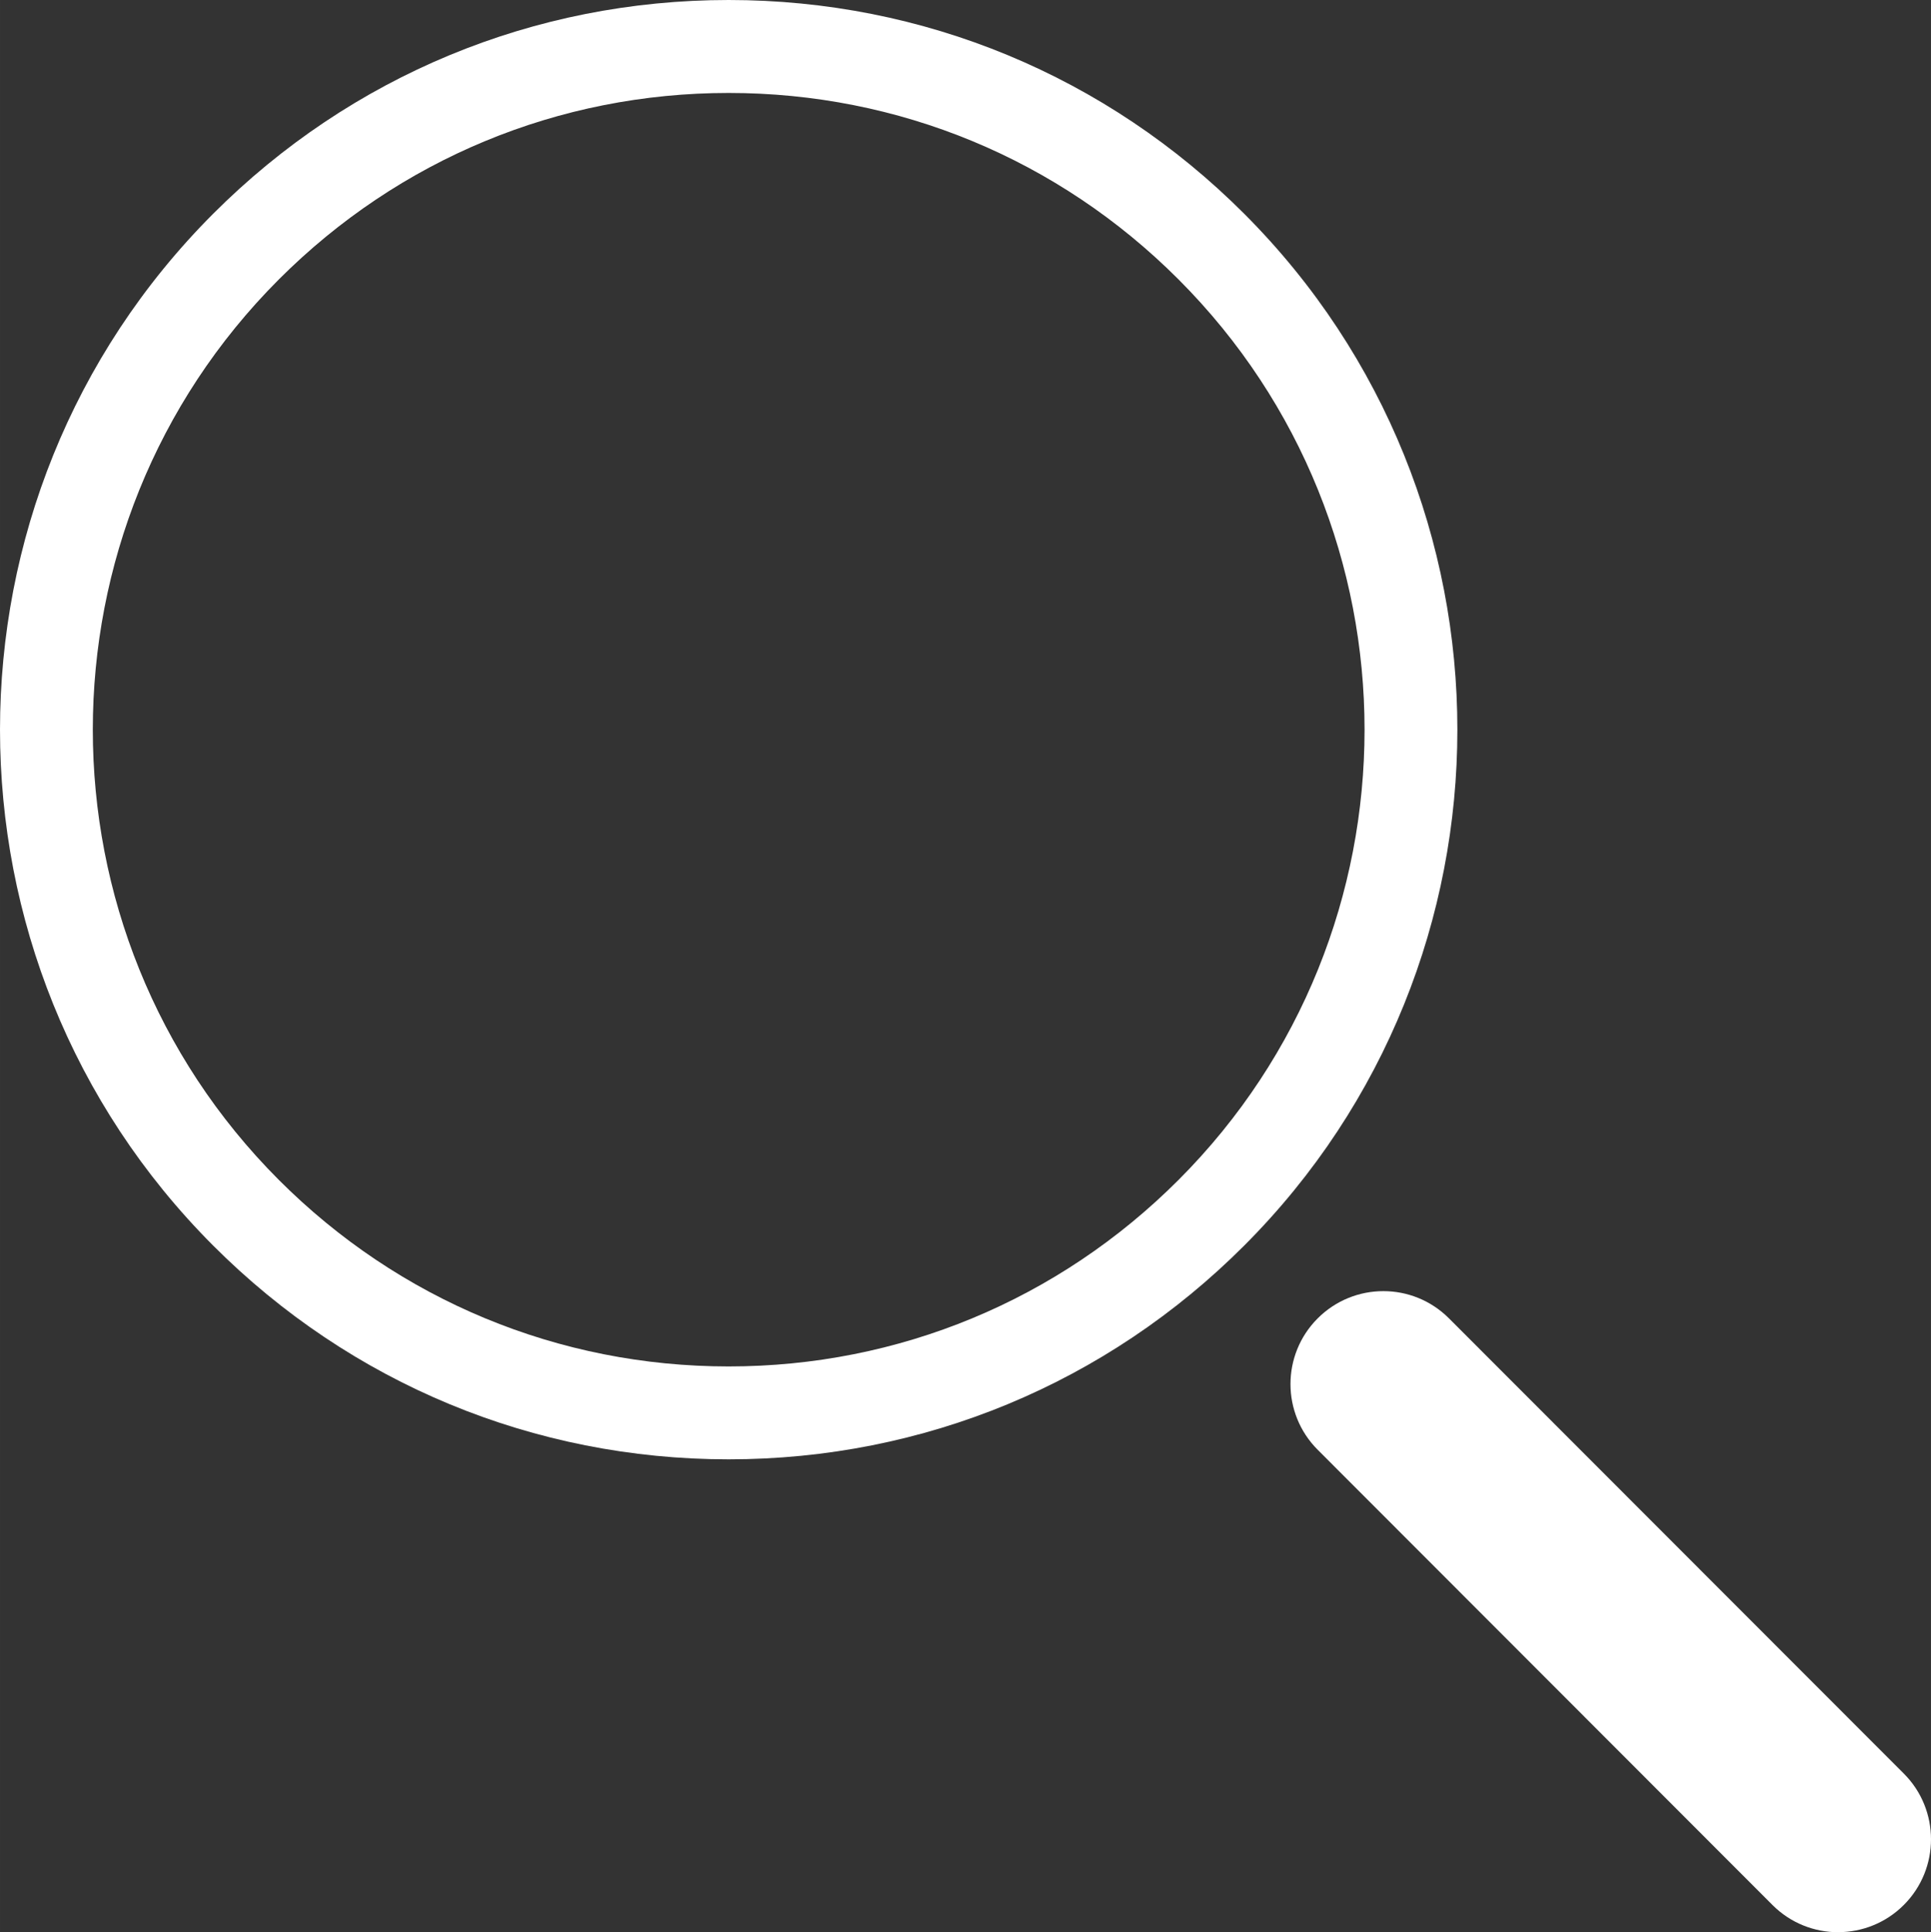 <?xml version="1.0" encoding="UTF-8"?>
<!DOCTYPE svg PUBLIC "-//W3C//DTD SVG 1.1//EN" "http://www.w3.org/Graphics/SVG/1.1/DTD/svg11.dtd">
<!-- Creator: CorelDRAW 2017 -->
<svg xmlns="http://www.w3.org/2000/svg" xml:space="preserve" width="99.017mm" height="99.068mm" version="1.1" style="shape-rendering:geometricPrecision; text-rendering:geometricPrecision; image-rendering:optimizeQuality; fill-rule:evenodd; clip-rule:evenodd"
viewBox="0 0 36359 36378"
 xmlns:xlink="http://www.w3.org/1999/xlink">
 <rect x="0" y="0" width="36359" height="36378" fill="#333333" stroke="none"/>
 <defs>
  <style type="text/css">
   <![CDATA[
    .fil0 {fill:white}
   ]]>
  </style>
 </defs>
 <g id="Layer_x0020_1">
  <g id="group-16svg">
   <path id="path-1_6_" class="fil0" d="M13720 27475c-3667,0 -7114,-1429 -9706,-4024 -5352,-5356 -5352,-14071 0,-19427 2593,-2595 6040,-4024 9706,-4024 3667,0 7114,1429 9707,4024 5352,5356 5352,14071 0,19427 -2593,2595 -6040,4024 -9707,4024zm0 -25725c-3199,0 -6207,1247 -8470,3511 -4670,4674 -4670,12279 0,16953 2263,2265 5271,3512 8470,3512 3200,0 6208,-1247 8471,-3512 4670,-4674 4670,-12279 0,-16953 -2262,-2265 -5270,-3511 -8471,-3511z"/>
   <path id="path-3_6_" class="fil0" d="M34611 36378c-448,0 -895,-171 -1236,-512l-8564 -8571c-683,-683 -683,-1791 0,-2474 683,-683 1789,-684 2472,0l8564 8570c683,683 683,1791 0,2474 -341,341 -789,512 -1236,512z"/>
  </g>
 </g>
</svg>
